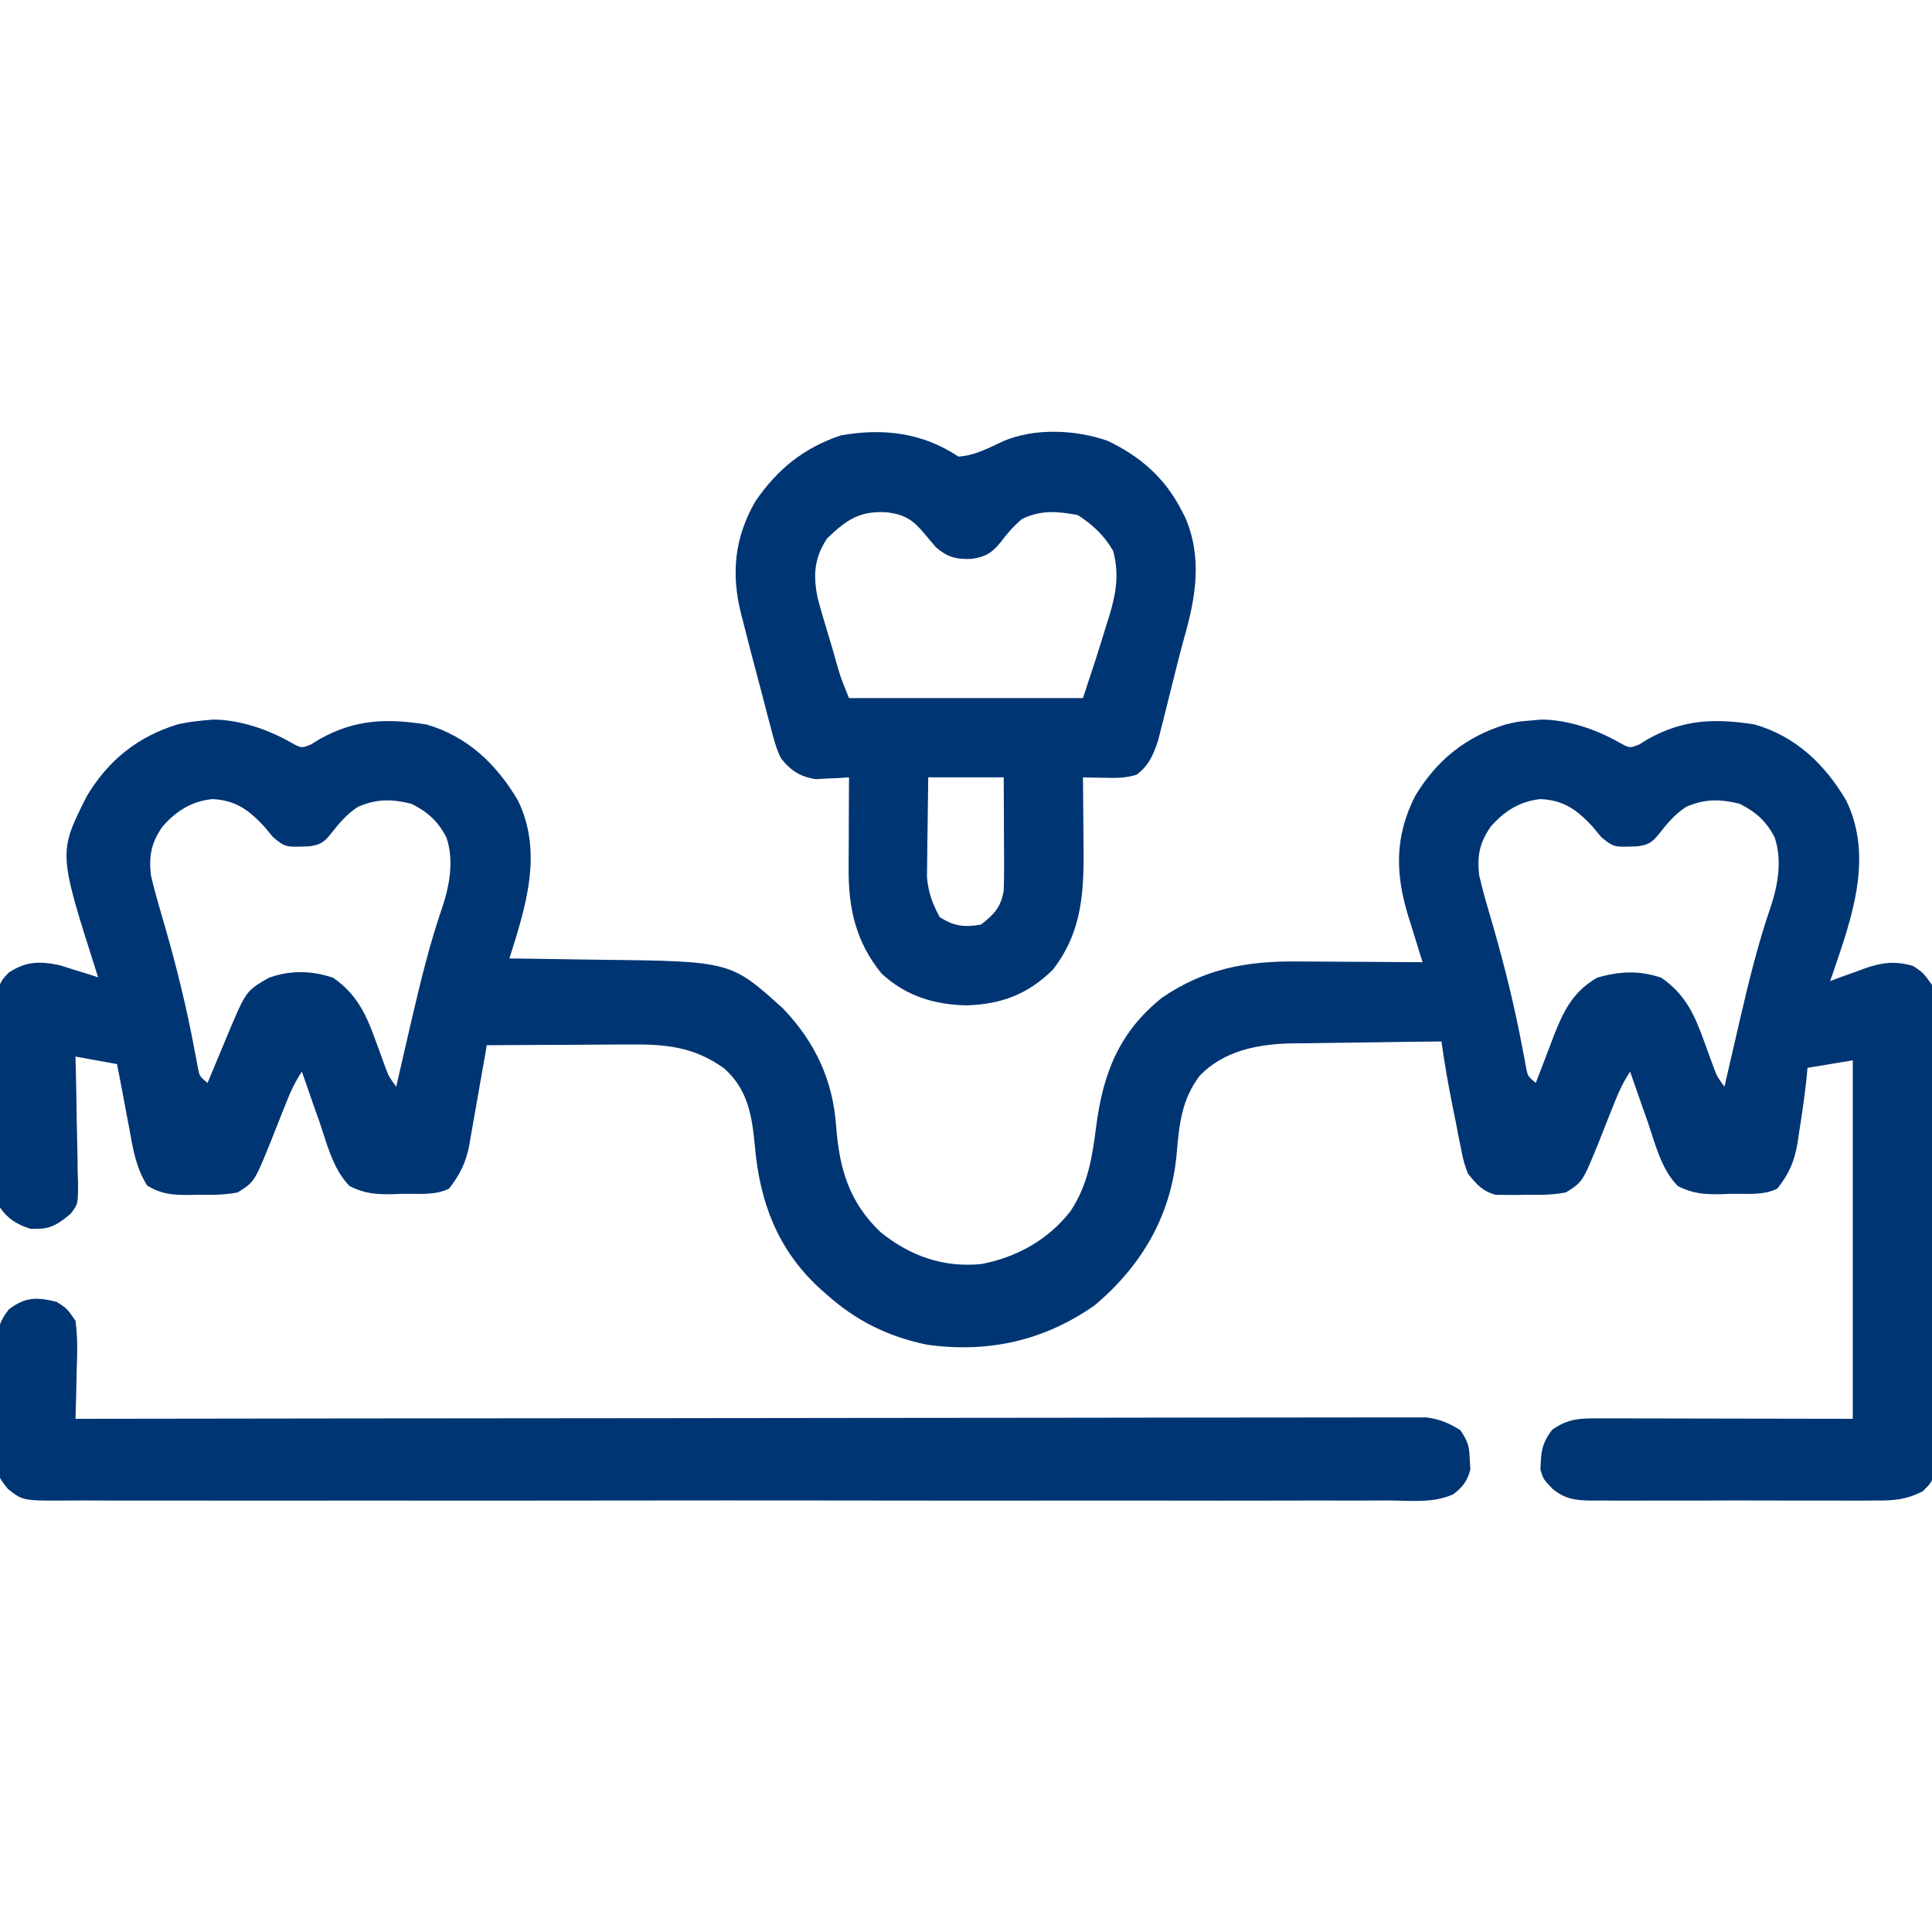 <svg xmlns="http://www.w3.org/2000/svg" width="92" height="92" viewBox="0 0 92 92" fill="none"><g clip-path="url(#clip0_545_1645)"><path d="M10.164 34.264C11.426 34.278 12.768 34.736 13.854 35.357C14.355 35.634 14.355 35.634 14.817 35.446C14.956 35.36 15.096 35.274 15.24 35.185C16.916 34.255 18.411 34.199 20.305 34.499C22.265 35.064 23.651 36.398 24.664 38.118C25.87 40.602 25.035 43.179 24.258 45.64C24.484 45.643 24.711 45.645 24.944 45.648C25.795 45.659 26.646 45.672 27.498 45.687C27.864 45.693 28.23 45.698 28.597 45.702C34.802 45.774 34.802 45.774 37.298 48.035C38.814 49.626 39.658 51.424 39.816 53.62C39.965 55.626 40.423 57.235 41.924 58.667C43.328 59.807 44.904 60.366 46.719 60.195C48.418 59.871 49.913 59.043 50.982 57.667C51.814 56.406 52.009 55.108 52.2 53.636C52.528 51.111 53.284 49.156 55.332 47.511C57.347 46.135 59.358 45.757 61.759 45.785C62.018 45.785 62.018 45.785 62.282 45.786C62.826 45.788 63.369 45.793 63.913 45.797C64.285 45.799 64.657 45.801 65.028 45.802C65.933 45.806 66.838 45.812 67.742 45.82C67.694 45.666 67.694 45.666 67.645 45.51C67.499 45.041 67.355 44.572 67.21 44.102C67.135 43.861 67.135 43.861 67.057 43.615C66.44 41.595 66.409 39.846 67.383 37.914C68.401 36.206 69.8 35.082 71.696 34.499C72.257 34.365 72.257 34.365 72.774 34.32C72.985 34.301 73.196 34.283 73.414 34.264C74.676 34.278 76.018 34.736 77.104 35.357C77.606 35.634 77.606 35.634 78.067 35.446C78.206 35.36 78.346 35.274 78.49 35.185C80.166 34.255 81.661 34.199 83.555 34.499C85.515 35.064 86.901 36.398 87.914 38.118C89.229 40.826 88.174 43.735 87.264 46.387C87.207 46.551 87.207 46.551 87.149 46.718C87.329 46.651 87.509 46.584 87.694 46.515C87.935 46.429 88.177 46.343 88.418 46.258C88.536 46.214 88.654 46.169 88.775 46.123C89.609 45.832 90.228 45.745 91.102 45.999C91.581 46.319 91.581 46.319 92 46.898C92.138 47.646 92.125 48.388 92.119 49.147C92.122 49.489 92.122 49.489 92.125 49.838C92.13 50.463 92.129 51.088 92.127 51.713C92.126 52.235 92.127 52.757 92.129 53.279C92.132 54.51 92.131 55.742 92.127 56.973C92.123 58.243 92.126 59.513 92.133 60.783C92.139 61.874 92.14 62.965 92.138 64.056C92.137 64.708 92.137 65.359 92.142 66.01C92.146 66.736 92.142 67.462 92.137 68.189C92.139 68.404 92.142 68.619 92.144 68.841C92.122 70.464 92.122 70.464 91.553 71.019C90.765 71.414 90.185 71.462 89.316 71.452C89.158 71.453 89 71.455 88.837 71.457C88.317 71.46 87.798 71.458 87.278 71.455C86.915 71.455 86.553 71.456 86.19 71.457C85.431 71.459 84.673 71.457 83.914 71.453C82.942 71.448 81.971 71.45 80.999 71.456C80.251 71.459 79.503 71.458 78.754 71.456C78.396 71.455 78.038 71.456 77.68 71.458C77.179 71.46 76.678 71.457 76.177 71.452C76.029 71.454 75.882 71.455 75.73 71.457C74.993 71.444 74.526 71.374 73.94 70.907C73.492 70.437 73.492 70.437 73.356 69.988C73.38 69.167 73.399 68.764 73.908 68.09C74.688 67.528 75.271 67.54 76.212 67.542C76.41 67.542 76.41 67.542 76.611 67.541C77.038 67.542 77.465 67.543 77.891 67.544C78.155 67.545 78.418 67.545 78.682 67.545C79.659 67.546 80.635 67.549 81.612 67.551C84.886 67.556 84.886 67.556 88.227 67.562C88.227 61.929 88.227 56.296 88.227 50.492C87.159 50.67 87.159 50.67 86.071 50.851C86.052 51.055 86.034 51.259 86.014 51.469C85.916 52.326 85.792 53.178 85.655 54.029C85.636 54.16 85.617 54.29 85.598 54.424C85.451 55.298 85.196 55.892 84.633 56.601C83.963 56.936 83.169 56.837 82.432 56.848C82.178 56.858 82.178 56.858 81.919 56.868C81.132 56.878 80.613 56.837 79.901 56.483C79.099 55.676 78.815 54.448 78.456 53.4C78.375 53.171 78.293 52.941 78.211 52.712C78.013 52.152 77.818 51.592 77.625 51.031C77.29 51.534 77.089 51.974 76.869 52.534C76.793 52.723 76.718 52.912 76.639 53.106C76.481 53.503 76.325 53.899 76.169 54.297C75.367 56.28 75.367 56.28 74.571 56.781C73.937 56.905 73.328 56.906 72.684 56.893C72.516 56.897 72.347 56.9 72.174 56.904C71.929 56.902 71.929 56.902 71.679 56.9C71.531 56.899 71.383 56.898 71.231 56.897C70.585 56.724 70.314 56.398 69.899 55.882C69.701 55.338 69.701 55.338 69.581 54.738C69.537 54.52 69.492 54.301 69.445 54.076C69.402 53.85 69.359 53.623 69.315 53.389C69.246 53.051 69.246 53.051 69.176 52.706C68.968 51.671 68.784 50.639 68.641 49.593C67.442 49.605 66.243 49.621 65.045 49.64C64.638 49.646 64.23 49.651 63.823 49.656C63.235 49.662 62.648 49.671 62.06 49.681C61.88 49.682 61.7 49.683 61.514 49.684C59.916 49.717 58.301 50.024 57.141 51.21C56.249 52.37 56.148 53.599 56.026 55.003C55.751 57.916 54.346 60.3 52.11 62.171C49.701 63.848 47.067 64.436 44.158 64.036C42.299 63.655 40.761 62.896 39.352 61.632C39.226 61.521 39.1 61.41 38.971 61.295C37.016 59.462 36.181 57.226 35.949 54.602C35.814 53.154 35.623 51.892 34.486 50.876C33.025 49.831 31.683 49.72 29.936 49.738C29.645 49.739 29.645 49.739 29.349 49.739C28.734 49.741 28.119 49.746 27.504 49.751C27.085 49.752 26.667 49.754 26.248 49.755C25.226 49.759 24.203 49.765 23.18 49.773C23.151 49.941 23.122 50.11 23.092 50.284C22.984 50.913 22.872 51.542 22.759 52.17C22.71 52.442 22.663 52.713 22.617 52.985C22.549 53.377 22.479 53.768 22.408 54.16C22.388 54.28 22.368 54.4 22.348 54.524C22.192 55.357 21.903 55.934 21.383 56.601C20.713 56.936 19.919 56.837 19.182 56.848C18.928 56.858 18.928 56.858 18.669 56.868C17.882 56.878 17.363 56.837 16.651 56.483C15.849 55.676 15.565 54.448 15.206 53.4C15.125 53.171 15.043 52.941 14.961 52.712C14.763 52.152 14.568 51.592 14.375 51.031C14.04 51.534 13.839 51.974 13.619 52.534C13.505 52.817 13.505 52.817 13.389 53.106C13.231 53.503 13.075 53.899 12.919 54.297C12.117 56.28 12.117 56.28 11.321 56.781C10.687 56.905 10.078 56.906 9.434 56.893C9.265 56.897 9.097 56.9 8.924 56.904C8.158 56.898 7.675 56.857 7.011 56.459C6.471 55.599 6.331 54.717 6.155 53.726C6.117 53.532 6.08 53.338 6.042 53.138C5.972 52.777 5.905 52.415 5.839 52.053C5.754 51.592 5.663 51.132 5.571 50.671C4.918 50.553 4.266 50.434 3.594 50.312C3.602 50.632 3.602 50.632 3.611 50.958C3.631 51.749 3.643 52.541 3.653 53.334C3.659 53.676 3.666 54.019 3.675 54.361C3.688 54.854 3.695 55.346 3.699 55.84C3.705 55.992 3.71 56.145 3.716 56.302C3.717 57.343 3.717 57.343 3.36 57.798C2.876 58.214 2.447 58.524 1.797 58.51C1.686 58.513 1.575 58.515 1.46 58.517C0.821 58.317 0.378 58.047 0 57.499C-0.164 56.71 -0.146 55.929 -0.137 55.124C-0.137 54.892 -0.138 54.66 -0.138 54.422C-0.139 53.931 -0.136 53.442 -0.13 52.952C-0.123 52.325 -0.125 51.699 -0.129 51.072C-0.133 50.472 -0.129 49.873 -0.125 49.273C-0.127 49.049 -0.128 48.824 -0.129 48.593C-0.101 46.864 -0.101 46.864 0.42 46.311C1.242 45.776 1.882 45.763 2.83 45.959C3.049 46.028 3.267 46.097 3.493 46.168C3.715 46.236 3.937 46.305 4.166 46.375C4.333 46.429 4.5 46.483 4.672 46.539C4.615 46.361 4.615 46.361 4.557 46.18C2.782 40.595 2.782 40.595 4.133 37.914C5.151 36.206 6.55 35.082 8.446 34.499C9.025 34.36 9.57 34.316 10.164 34.264ZM7.738 39.362C7.199 40.13 7.082 40.771 7.188 41.687C7.377 42.501 7.615 43.3 7.85 44.102C8.404 46.022 8.877 47.944 9.246 49.91C9.278 50.077 9.31 50.243 9.343 50.415C9.369 50.561 9.396 50.706 9.423 50.856C9.503 51.249 9.503 51.249 9.883 51.57C9.928 51.46 9.974 51.351 10.02 51.238C10.227 50.738 10.437 50.238 10.647 49.739C10.718 49.567 10.789 49.394 10.862 49.217C11.719 47.188 11.719 47.188 12.78 46.572C13.798 46.189 14.849 46.215 15.869 46.561C17.017 47.362 17.458 48.349 17.913 49.627C18.018 49.914 18.123 50.201 18.229 50.488C18.274 50.614 18.32 50.74 18.366 50.87C18.515 51.259 18.515 51.259 18.867 51.749C18.905 51.583 18.943 51.417 18.982 51.246C19.16 50.47 19.339 49.695 19.519 48.919C19.551 48.78 19.583 48.641 19.617 48.497C20.035 46.7 20.469 44.918 21.073 43.172C21.419 42.123 21.619 40.956 21.261 39.884C20.86 39.104 20.361 38.66 19.586 38.273C18.647 38.046 17.959 38.035 17.063 38.411C16.502 38.764 16.12 39.24 15.713 39.757C15.404 40.13 15.215 40.233 14.737 40.299C13.599 40.348 13.599 40.348 13.005 39.868C12.864 39.697 12.723 39.527 12.578 39.351C11.836 38.563 11.218 38.103 10.111 38.052C9.124 38.152 8.382 38.624 7.738 39.362ZM70.988 39.362C70.449 40.13 70.332 40.771 70.438 41.687C70.627 42.501 70.865 43.3 71.1 44.102C71.654 46.022 72.127 47.944 72.496 49.91C72.528 50.077 72.56 50.243 72.593 50.415C72.619 50.561 72.646 50.706 72.673 50.856C72.754 51.249 72.754 51.249 73.133 51.57C73.172 51.467 73.211 51.363 73.251 51.257C73.43 50.784 73.613 50.312 73.796 49.84C73.857 49.678 73.918 49.516 73.981 49.348C74.449 48.148 74.896 47.235 76.042 46.561C77.11 46.246 78.058 46.201 79.119 46.561C80.267 47.362 80.708 48.349 81.163 49.627C81.268 49.914 81.373 50.201 81.479 50.488C81.525 50.614 81.57 50.74 81.616 50.87C81.765 51.259 81.765 51.259 82.117 51.749C82.155 51.583 82.193 51.417 82.232 51.246C82.41 50.47 82.589 49.695 82.769 48.919C82.801 48.78 82.833 48.641 82.867 48.497C83.284 46.7 83.719 44.918 84.323 43.172C84.669 42.123 84.869 40.956 84.511 39.884C84.11 39.104 83.611 38.66 82.836 38.273C81.897 38.046 81.209 38.035 80.313 38.411C79.752 38.764 79.37 39.24 78.963 39.757C78.654 40.13 78.465 40.233 77.987 40.299C76.849 40.348 76.849 40.348 76.255 39.868C76.114 39.697 75.974 39.527 75.828 39.351C75.086 38.563 74.468 38.103 73.361 38.052C72.374 38.152 71.632 38.624 70.988 39.362Z" fill="#003573"></path><path d="M45.64 21.742C46.409 21.697 47.076 21.336 47.763 21.012C49.265 20.368 51.224 20.457 52.748 20.994C54.292 21.73 55.452 22.739 56.241 24.258C56.3 24.37 56.359 24.482 56.419 24.598C57.28 26.539 56.938 28.475 56.372 30.436C56.215 31.001 56.073 31.568 55.932 32.137C55.877 32.354 55.823 32.571 55.767 32.795C55.658 33.23 55.55 33.665 55.442 34.1C55.391 34.301 55.339 34.503 55.286 34.71C55.218 34.98 55.218 34.98 55.149 35.256C54.929 35.925 54.702 36.469 54.122 36.891C53.602 37.055 53.147 37.05 52.603 37.038C52.409 37.035 52.215 37.032 52.016 37.028C51.869 37.024 51.721 37.02 51.569 37.016C51.571 37.175 51.573 37.334 51.575 37.499C51.581 38.098 51.586 38.697 51.589 39.297C51.591 39.555 51.593 39.813 51.597 40.071C51.623 42.337 51.583 44.321 50.132 46.18C48.932 47.358 47.683 47.82 46.022 47.876C44.469 47.837 43.129 47.426 41.974 46.354C40.762 44.863 40.404 43.279 40.411 41.403C40.412 41.277 40.412 41.151 40.412 41.021C40.413 40.621 40.415 40.222 40.418 39.823C40.419 39.551 40.419 39.279 40.42 39.007C40.422 38.343 40.425 37.68 40.429 37.016C40.286 37.026 40.143 37.037 39.995 37.047C39.709 37.059 39.709 37.059 39.418 37.072C39.231 37.082 39.043 37.093 38.85 37.103C38.104 36.99 37.658 36.696 37.194 36.117C36.962 35.648 36.834 35.172 36.709 34.665C36.653 34.457 36.653 34.457 36.595 34.244C36.477 33.803 36.364 33.36 36.251 32.917C36.173 32.621 36.094 32.326 36.015 32.031C35.804 31.238 35.599 30.444 35.398 29.649C35.364 29.517 35.33 29.386 35.295 29.251C34.807 27.332 34.968 25.61 35.97 23.876C37.007 22.349 38.279 21.323 40.037 20.734C42.051 20.374 43.928 20.601 45.64 21.742ZM39.385 25.639C38.771 26.569 38.718 27.38 38.93 28.449C39.108 29.12 39.304 29.783 39.508 30.446C39.577 30.678 39.645 30.91 39.714 31.142C40.011 32.215 40.011 32.215 40.429 33.242C44.105 33.242 47.782 33.242 51.569 33.242C51.958 32.077 52.34 30.915 52.693 29.738C52.743 29.579 52.794 29.42 52.846 29.256C53.156 28.209 53.298 27.304 53.007 26.235C52.598 25.514 52.021 24.969 51.322 24.527C50.357 24.344 49.559 24.278 48.661 24.718C48.243 25.08 47.976 25.386 47.65 25.819C47.223 26.341 46.928 26.518 46.258 26.616C45.531 26.638 45.125 26.542 44.562 26.055C44.38 25.843 44.2 25.63 44.023 25.415C43.471 24.753 43.078 24.495 42.208 24.393C40.921 24.323 40.309 24.756 39.385 25.639ZM44.202 37.016C44.19 37.761 44.179 38.505 44.173 39.25C44.17 39.503 44.166 39.756 44.162 40.008C44.155 40.374 44.152 40.739 44.15 41.104C44.147 41.324 44.144 41.543 44.141 41.769C44.214 42.529 44.386 42.99 44.741 43.664C45.402 44.105 45.951 44.172 46.718 44.024C47.349 43.54 47.667 43.183 47.796 42.406C47.811 41.99 47.815 41.574 47.814 41.157C47.813 40.979 47.813 40.979 47.813 40.797C47.812 40.42 47.81 40.043 47.807 39.666C47.806 39.41 47.806 39.153 47.805 38.897C47.803 38.27 47.8 37.643 47.796 37.016C46.61 37.016 45.424 37.016 44.202 37.016Z" fill="#003573"></path><path d="M2.696 61.992C3.182 62.301 3.182 62.301 3.594 62.89C3.706 63.69 3.679 64.477 3.651 65.282C3.647 65.501 3.642 65.72 3.638 65.945C3.628 66.485 3.613 67.023 3.594 67.562C3.731 67.562 3.868 67.562 4.009 67.562C12.116 67.55 20.223 67.54 28.33 67.535C29.303 67.534 30.276 67.533 31.249 67.533C31.443 67.533 31.637 67.532 31.836 67.532C34.975 67.53 38.113 67.526 41.251 67.521C44.471 67.516 47.69 67.513 50.909 67.512C52.896 67.511 54.883 67.508 56.87 67.504C58.232 67.501 59.594 67.5 60.955 67.501C61.742 67.501 62.528 67.501 63.314 67.498C64.034 67.495 64.753 67.495 65.473 67.497C65.733 67.497 65.994 67.497 66.254 67.495C66.608 67.493 66.962 67.494 67.316 67.496C67.513 67.496 67.709 67.496 67.912 67.495C68.558 67.574 68.986 67.763 69.54 68.101C69.915 68.664 69.965 68.864 69.989 69.516C70.003 69.744 70.003 69.744 70.017 69.975C69.878 70.519 69.661 70.798 69.222 71.144C68.284 71.592 67.147 71.458 66.127 71.45C65.847 71.451 65.568 71.452 65.288 71.454C64.52 71.458 63.752 71.456 62.984 71.453C62.156 71.451 61.328 71.454 60.5 71.457C58.877 71.461 57.255 71.46 55.633 71.457C54.314 71.455 52.996 71.455 51.677 71.456C51.396 71.456 51.396 71.456 51.109 71.456C50.728 71.457 50.347 71.457 49.966 71.457C46.392 71.46 42.819 71.457 39.245 71.452C36.178 71.448 33.111 71.449 30.044 71.453C26.483 71.458 22.922 71.46 19.361 71.457C18.982 71.457 18.602 71.456 18.223 71.456C18.036 71.456 17.849 71.456 17.657 71.456C16.339 71.455 15.022 71.456 13.705 71.458C12.101 71.461 10.496 71.46 8.891 71.455C8.072 71.453 7.253 71.452 6.434 71.455C5.685 71.458 4.935 71.456 4.186 71.451C3.915 71.45 3.643 71.451 3.372 71.453C1.091 71.47 1.091 71.47 0.38 70.904C-0.003 70.433 -0.135 70.251 -0.136 69.657C-0.139 69.509 -0.142 69.361 -0.145 69.208C-0.142 69.05 -0.139 68.893 -0.136 68.73C-0.137 68.484 -0.137 68.484 -0.138 68.233C-0.138 67.887 -0.135 67.541 -0.13 67.195C-0.123 66.665 -0.126 66.137 -0.131 65.608C-0.13 65.271 -0.128 64.934 -0.125 64.597C-0.127 64.361 -0.127 64.361 -0.129 64.12C-0.111 63.327 -0.077 62.991 0.424 62.346C1.223 61.751 1.743 61.762 2.696 61.992Z" fill="#003573"></path></g><defs><clipPath id="clip0_545_1645"><rect width="92" height="92" fill="white"></rect></clipPath></defs></svg>